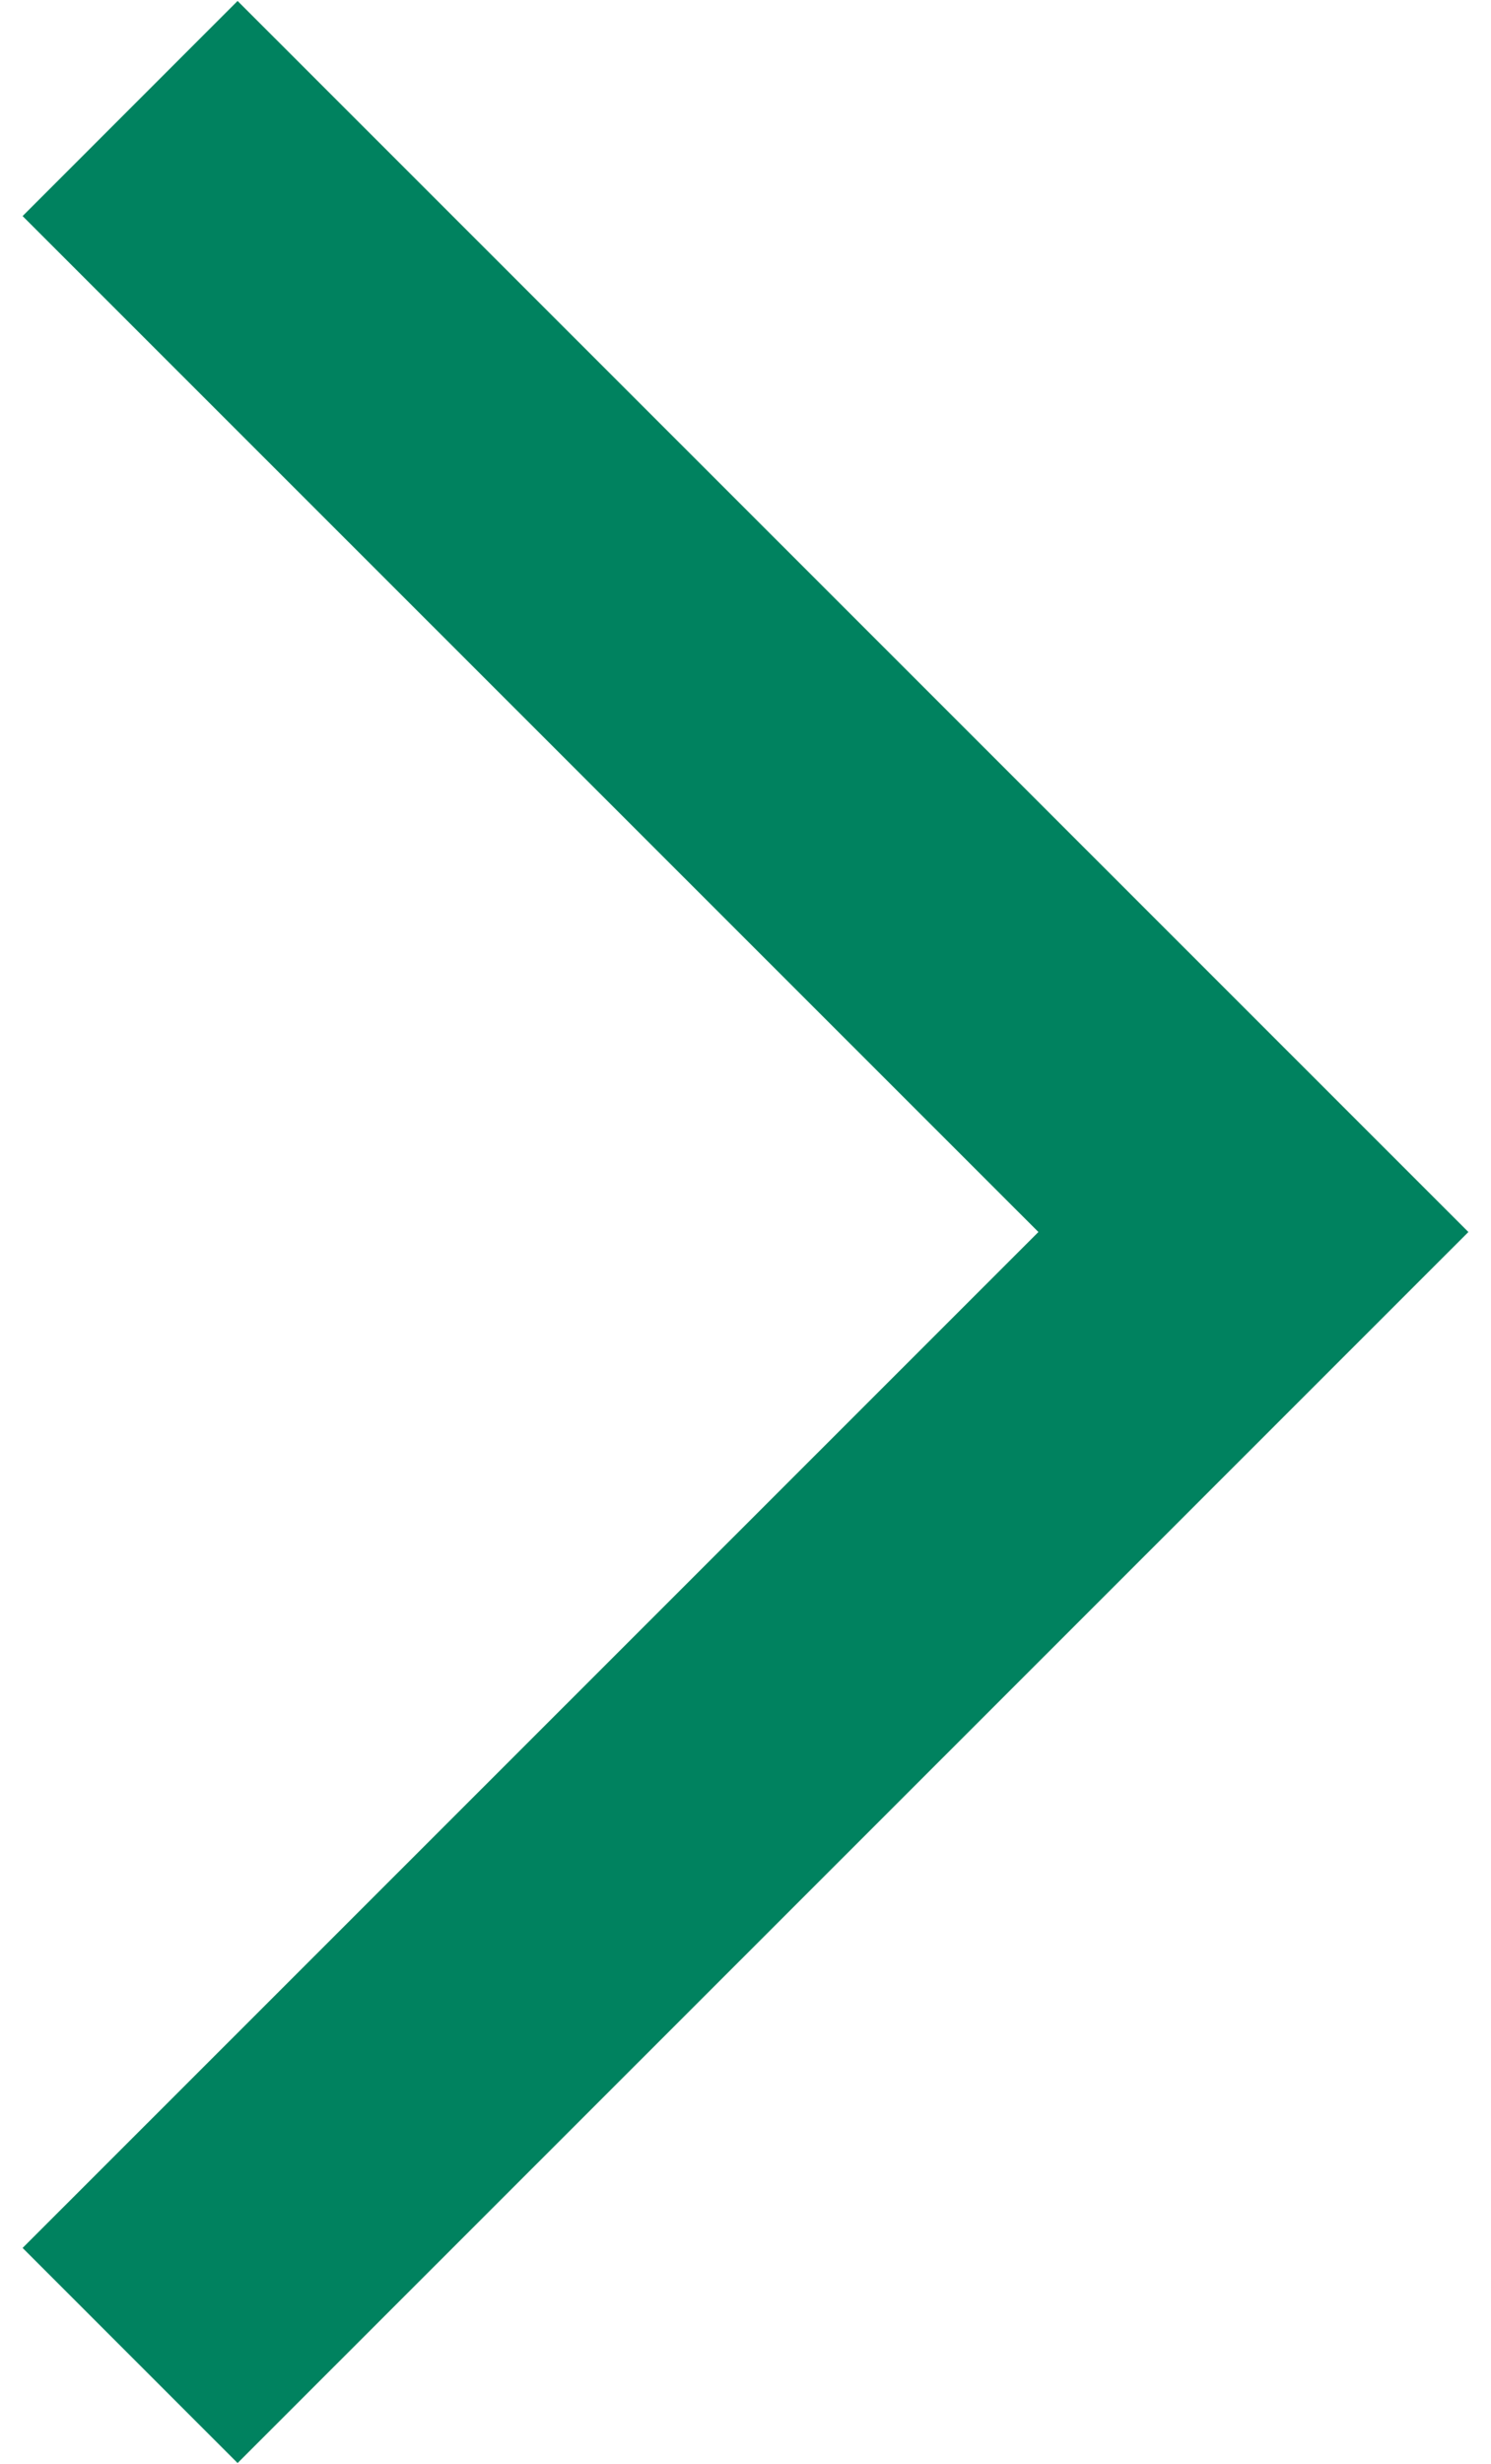 <?xml version="1.0" encoding="utf-8"?>
<!-- Generator: Adobe Illustrator 24.1.2, SVG Export Plug-In . SVG Version: 6.00 Build 0)  -->
<svg version="1.1" id="m-arrow-right" xmlns="http://www.w3.org/2000/svg" xmlns:xlink="http://www.w3.org/1999/xlink" x="0px"
	 y="0px" viewBox="0 0 310 512" style="enable-background:new 0 0 310 512;" xml:space="preserve">
<style type="text/css">
	.st0{fill:#00825F;}
</style>
<polygon class="st0" points="49.4,0.2 4.7,44.9 215.9,256 4.7,467.1 49.4,511.8 305.3,256 "/>
</svg>
